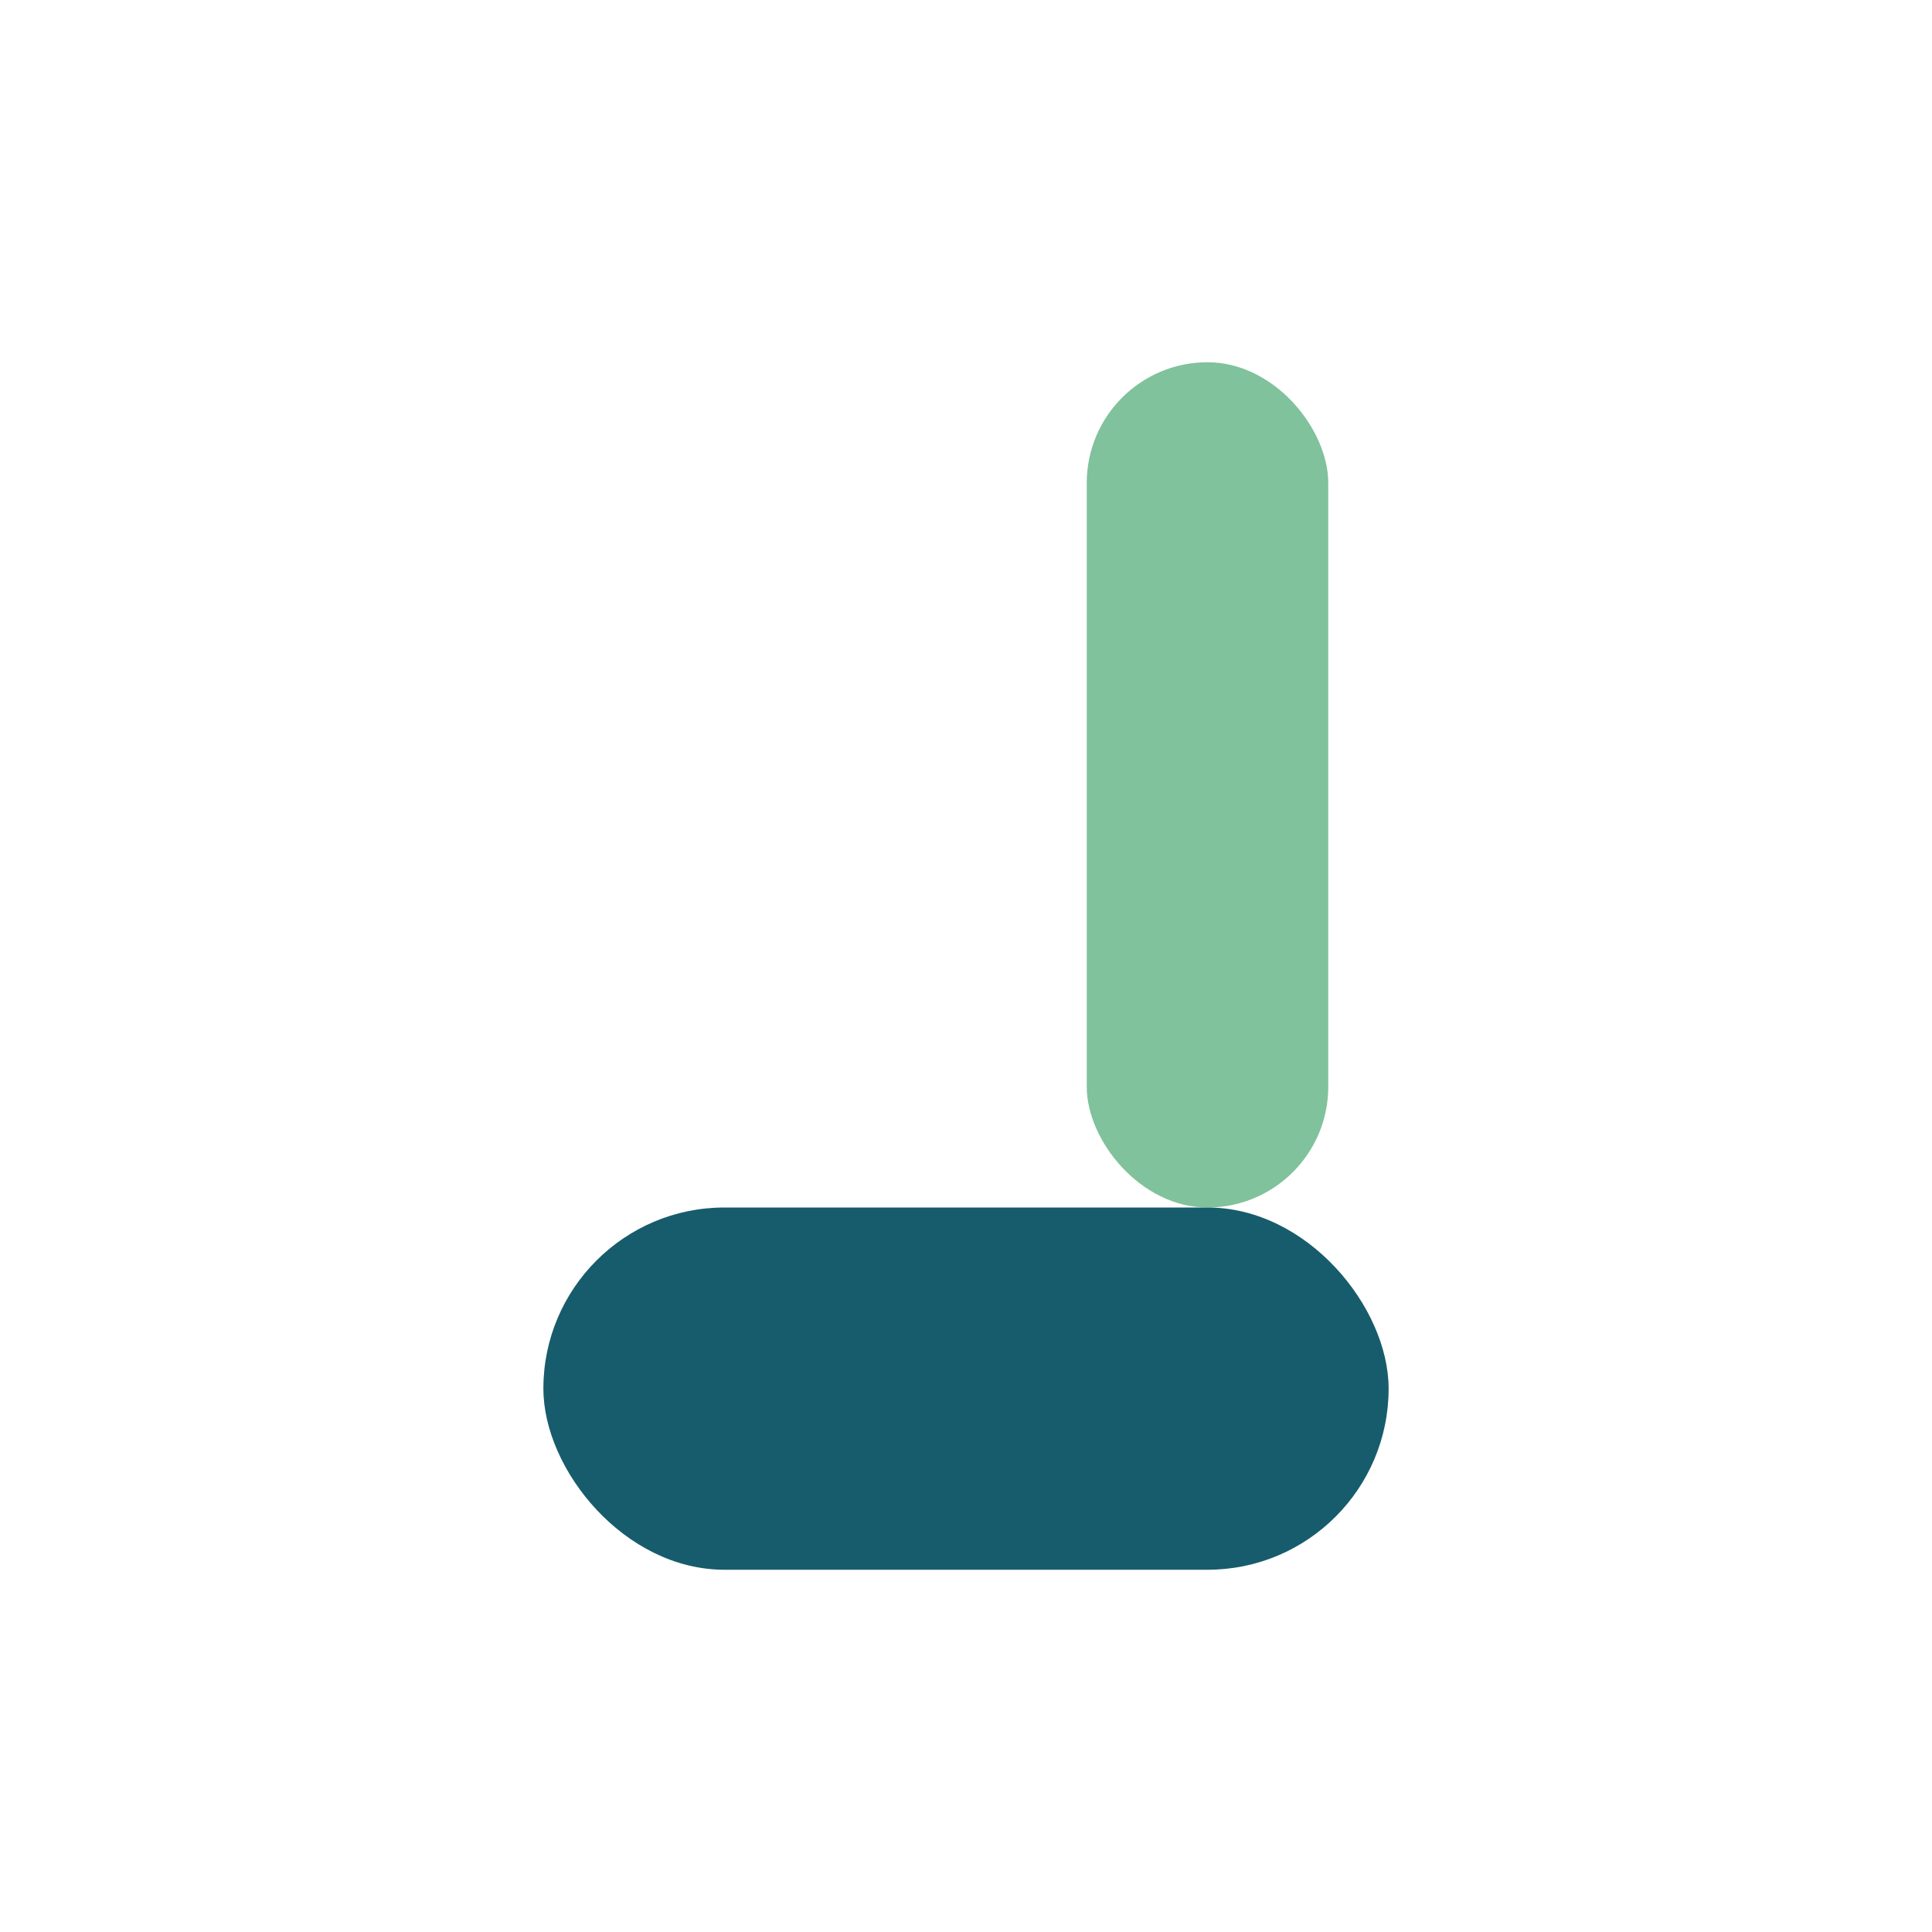 <?xml version="1.0" encoding="UTF-8"?>
<svg xmlns="http://www.w3.org/2000/svg" width="32" height="32" viewBox="0 0 32 32"><rect x="18" y="6" width="4" height="14" rx="2" fill="#7FC29B"/><rect x="9" y="20" width="14" height="6" rx="3" fill="#175C6C"/></svg>